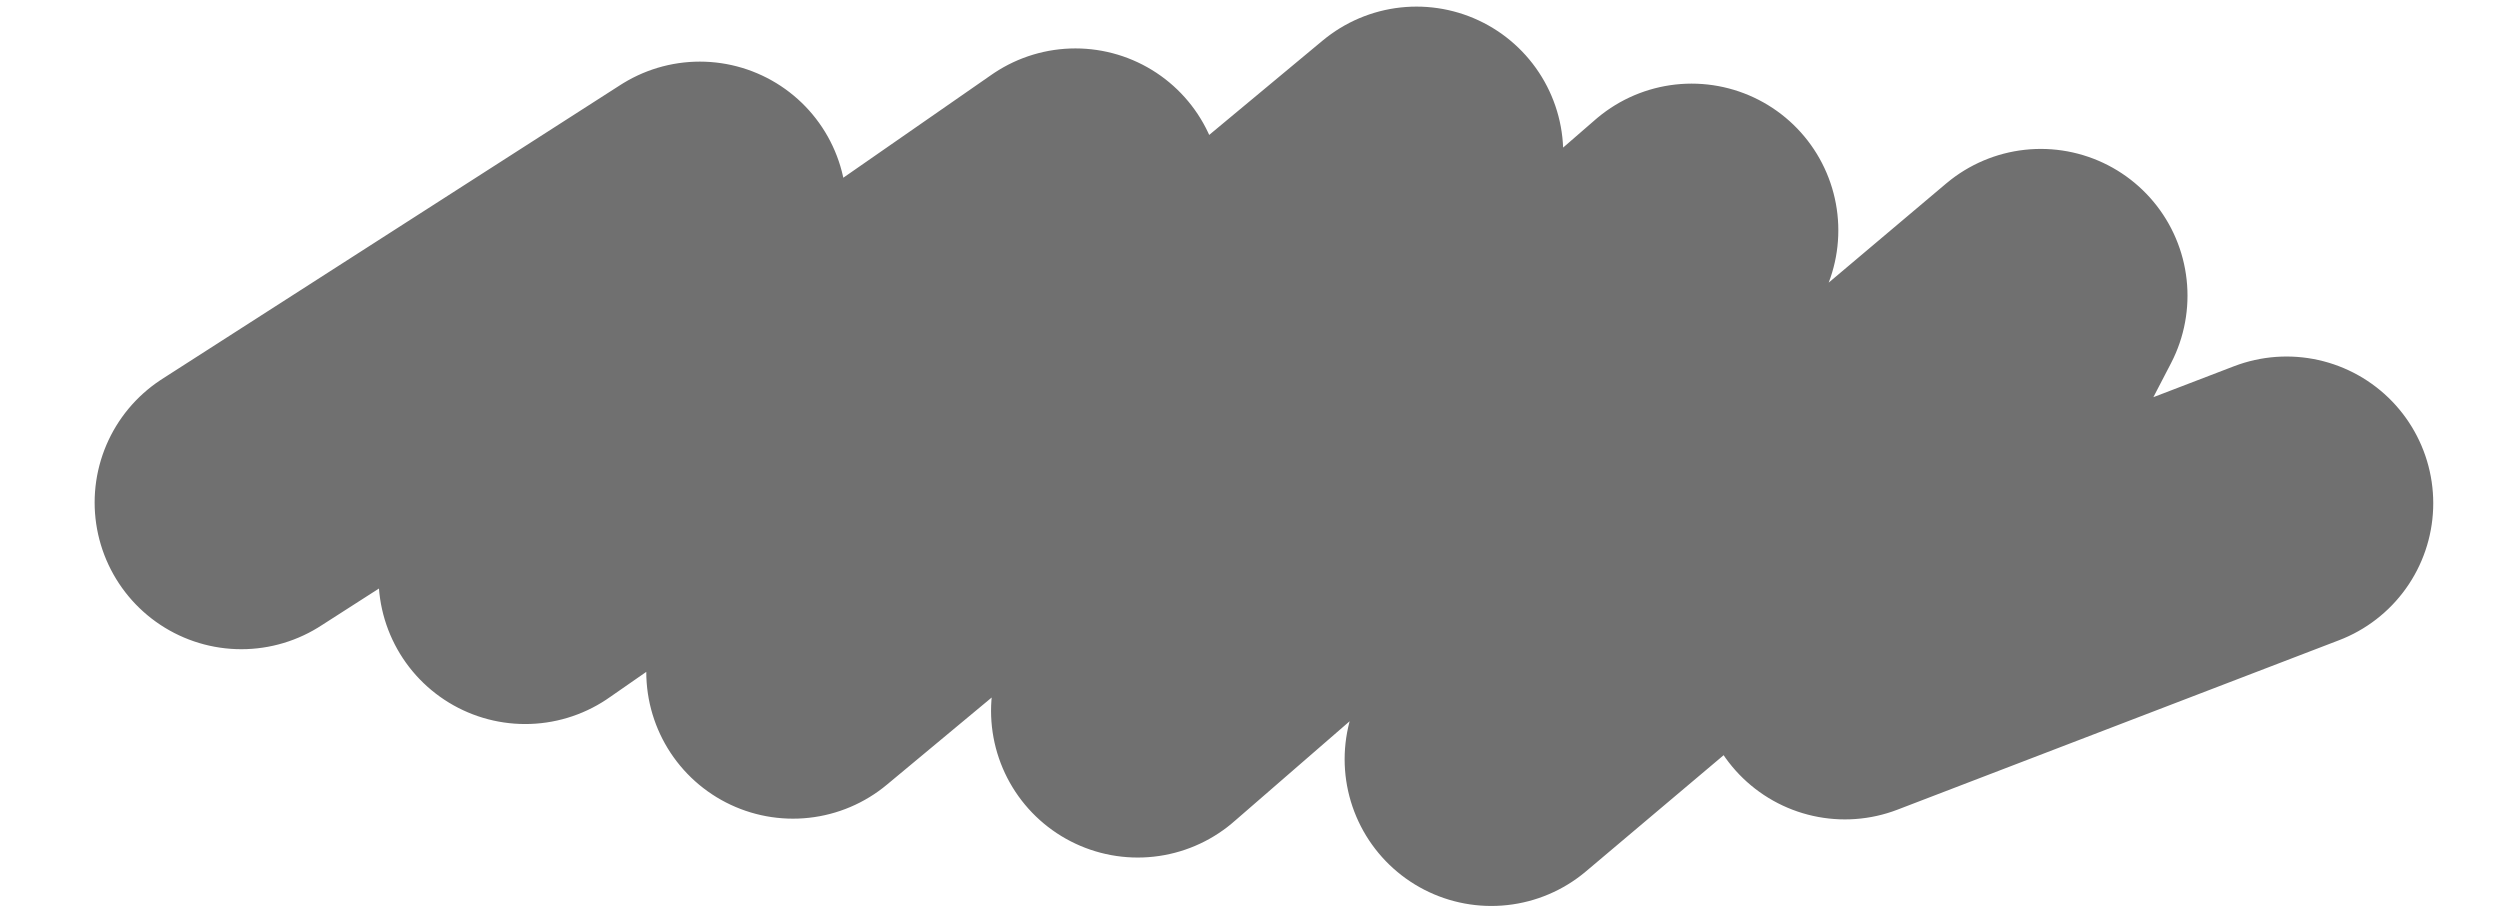 <?xml version="1.0" encoding="UTF-8"?>
<svg id="_レイヤー_1" data-name="レイヤー_1" xmlns="http://www.w3.org/2000/svg" version="1.1" viewBox="0 0 340.8 126">
  <!-- Generator: Adobe Illustrator 29.4.0, SVG Export Plug-In . SVG Version: 2.1.0 Build 152)  -->
  <defs>
    <style>
      .st0 {
        fill: none;
        stroke: #707070;
        stroke-linecap: round;
        stroke-linejoin: round;
        stroke-width: 40px;
      }
    </style>
  </defs>
  <path id="_パス_16812" data-name="パス_16812" class="st0" d="M32.9,68.5l62.5-40.1-23.8,50.3,75-52.1-38.5,65L193.1,20.9l-38,76L230.6,31.4l-27.3,72.1,74.9-63.2-26.7,51.4,60.2-23.1"/>
</svg>